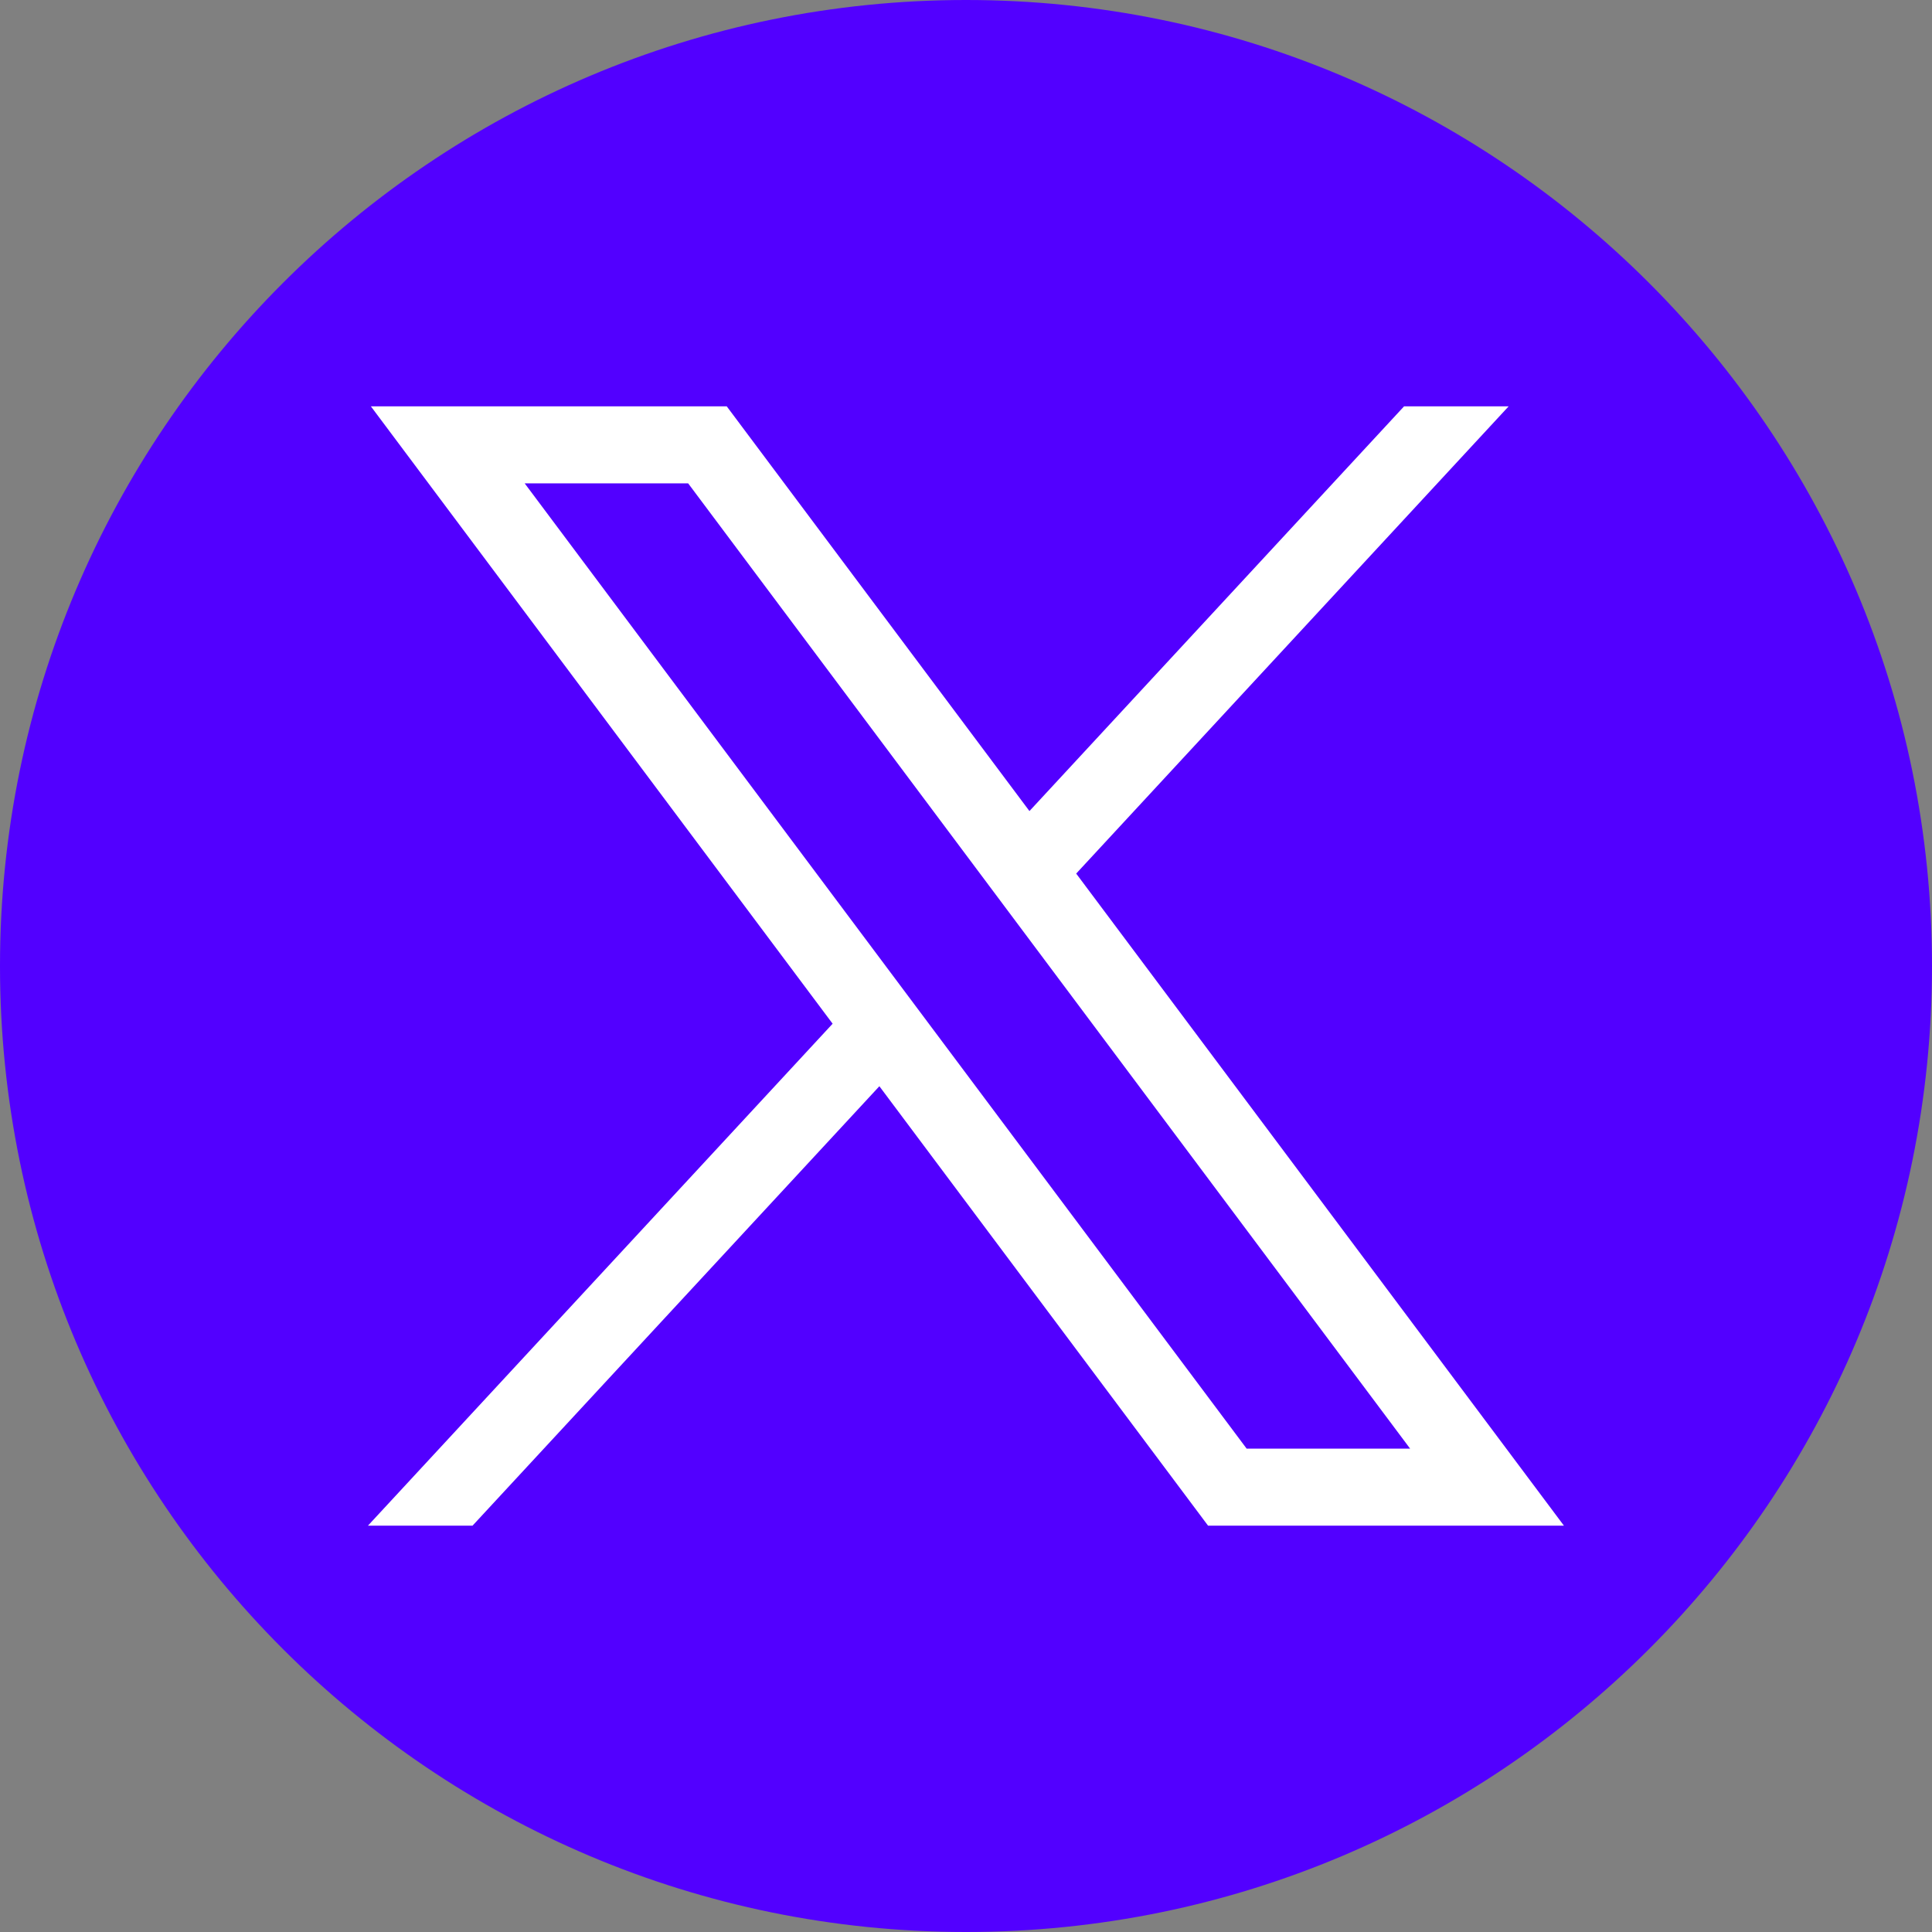 <svg width="31" height="31" viewBox="0 0 31 31" fill="none" xmlns="http://www.w3.org/2000/svg">
<rect x="0" y="0" width="31" height="31" fill="#808080" stroke="none"/>
<path d="M15.5 31C24.06 31 31 24.06 31 15.5C31 6.94 24.06 0 15.5 0C6.94 0 0 6.94 0 15.5C0 24.06 6.94 31 15.5 31Z" fill="#5200FF"/>
<path d="M5.951 6.52L13.36 16.426L5.904 24.48H7.582L14.11 17.429L19.384 24.48H25.094L17.268 14.017L24.207 6.52H22.529L16.518 13.014L11.661 6.52H5.951ZM8.419 7.756H11.042L22.626 23.244H20.003L8.419 7.756Z" fill="white"/>
</svg>
